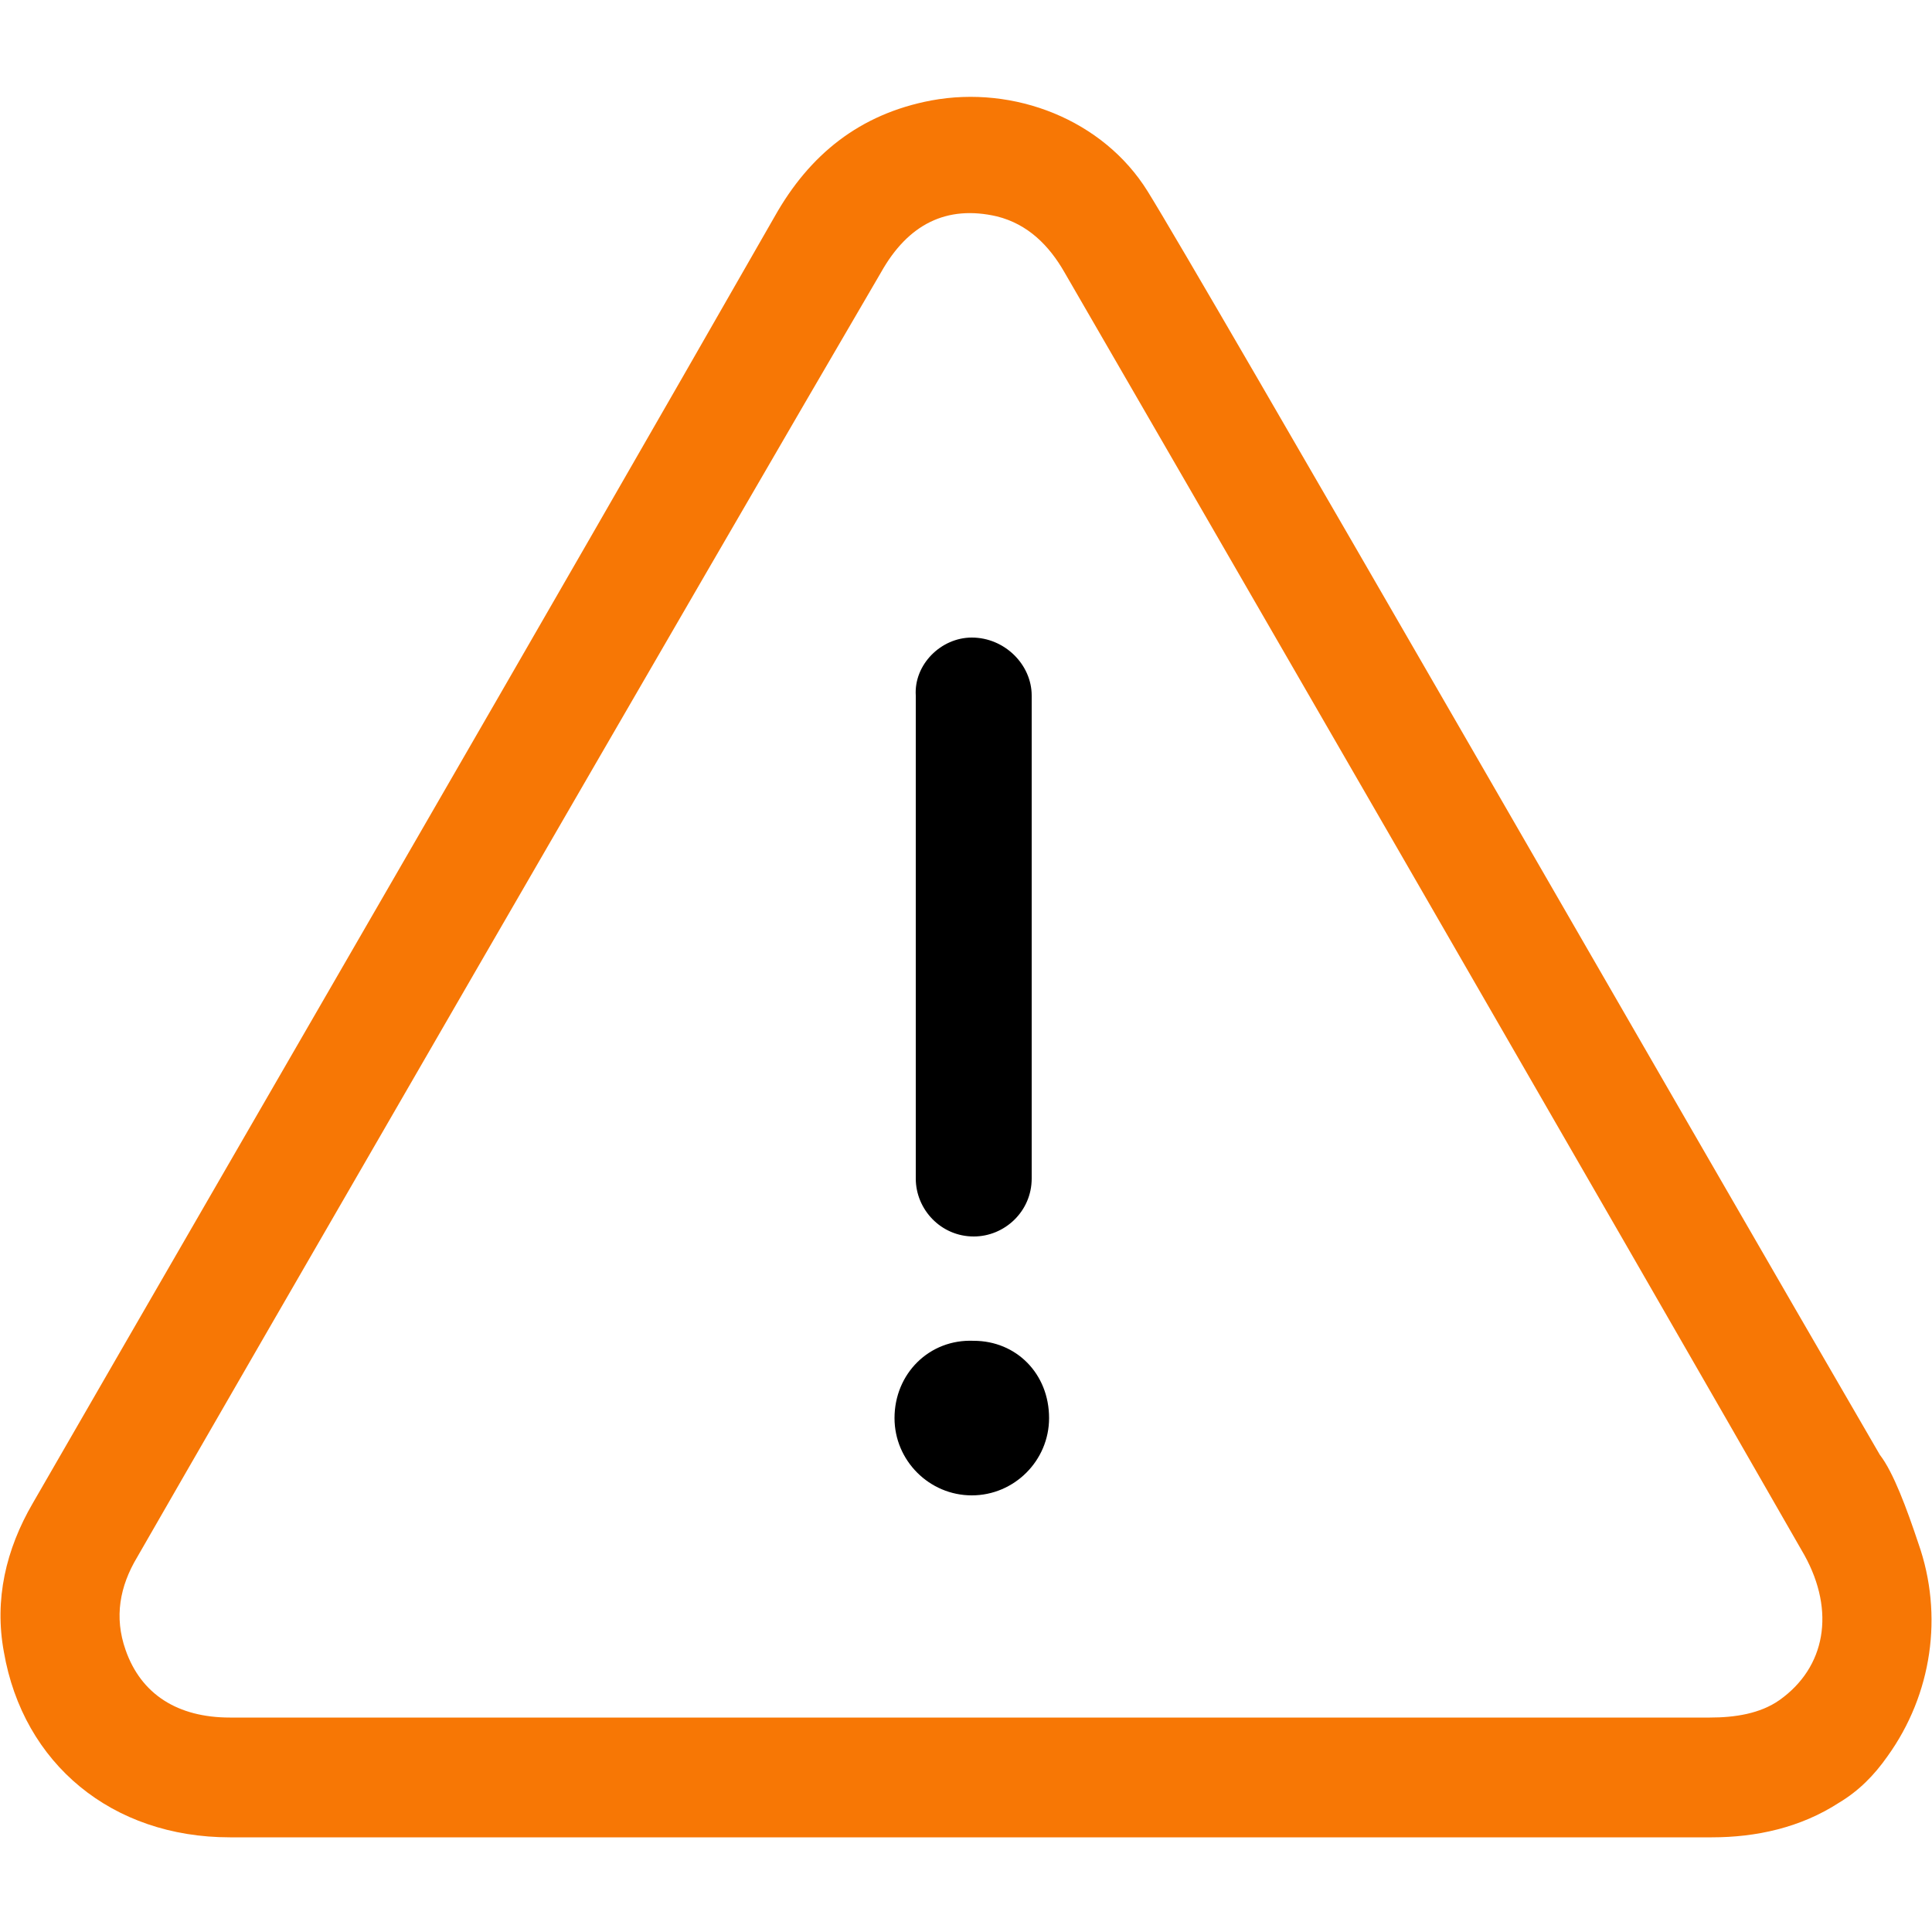 <?xml version="1.0" encoding="utf-8"?>
<!-- Generator: Adobe Illustrator 27.6.1, SVG Export Plug-In . SVG Version: 6.00 Build 0)  -->
<svg version="1.1" id="Слой_1" xmlns="http://www.w3.org/2000/svg" xmlns:xlink="http://www.w3.org/1999/xlink" x="0px" y="0px"
	 viewBox="0 0 100 100" style="enable-background:new 0 0 100 100;" xml:space="preserve">
<style type="text/css">
	.st0{fill:#F77705;}
</style>
<g>
	<path d="M50.3,33L50.3,33c1.7,0,3.1,1.4,3.1,3V61c0,1.7-1.4,3-3,3h0c-1.7,0-3-1.4-3-3V36C47.3,34.4,48.7,33,50.3,33z"/>
	<g>
		<path d="M54.3,73.4c0,2.2-1.8,4-4,4s-4-1.8-4-4c0-2.3,1.8-4.1,4.1-4C52.6,69.4,54.3,71.1,54.3,73.4z"/>
		<path class="st0" d="M99.3,79.9c1.3,3.7,0.7,7.8-1.6,11c-0.7,1-1.5,1.8-2.5,2.4c-2,1.3-4.3,1.8-6.6,1.8c-25.6,0-51.2,0-76.7,0
			c-6.1,0-10.7-3.8-11.7-9.6c-0.5-2.7,0.1-5.3,1.5-7.7c12.8-22.2,25.7-44.4,38.4-66.6c1.8-3.2,4.4-5.3,8.1-6c4.3-0.8,8.9,1,11.2,4.7
			c2.8,4.5,27.9,48.2,37.9,65.4C98,76.2,98.7,78.1,99.3,79.9z M88.5,88.9c1.3,0,2.6-0.2,3.6-0.9c2.4-1.7,2.9-4.6,1.3-7.5
			C84.7,65.3,59.1,21,55.1,14.1c-0.8-1.4-1.9-2.5-3.5-2.9c-2.6-0.6-4.6,0.4-6,2.9C37,28.8,11.4,73.1,7.1,80.6
			c-0.9,1.5-1.2,3.1-0.6,4.8c0.8,2.3,2.7,3.5,5.4,3.5C24.7,88.9,75.8,88.9,88.5,88.9z"/>
	</g>
</g>
</svg>

